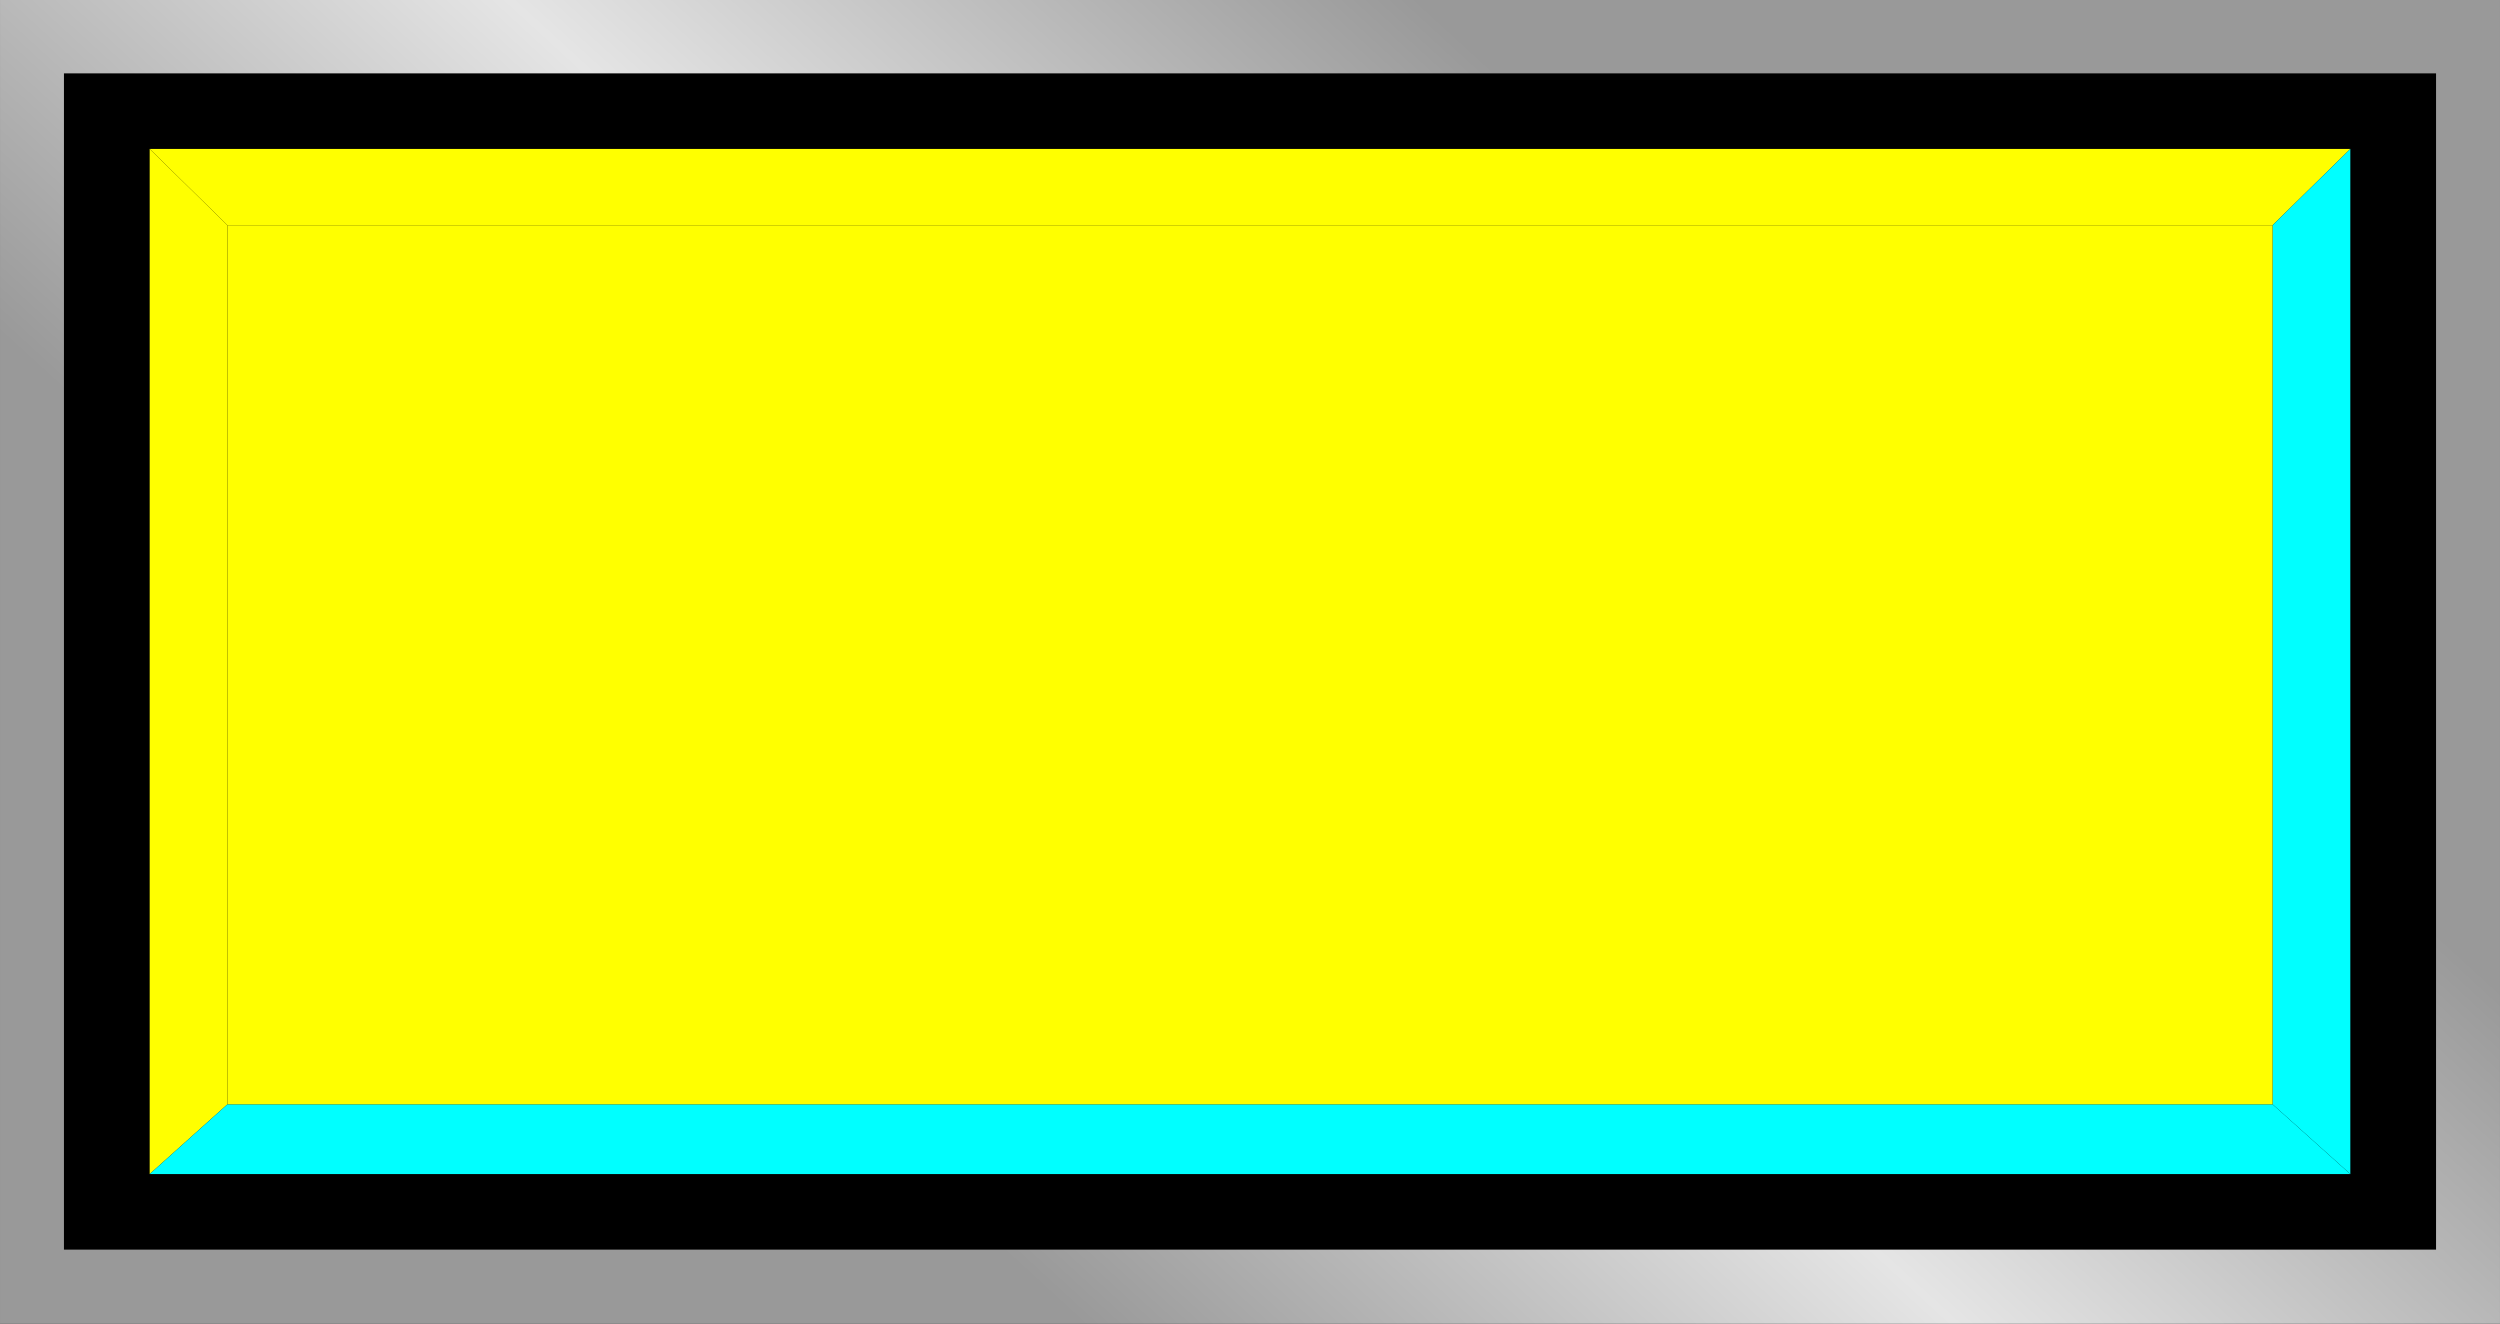 <!--?xml version="1.0" encoding="UTF-8" standalone="no"?-->
<!-- Creator: CorelDRAW -->

<svg xmlns:dc="http://purl.org/dc/elements/1.1/" xmlns:cc="http://creativecommons.org/ns#" xmlns:rdf="http://www.w3.org/1999/02/22-rdf-syntax-ns#" xmlns:svg="http://www.w3.org/2000/svg" xmlns="http://www.w3.org/2000/svg" xmlns:xlink="http://www.w3.org/1999/xlink" xmlns:sodipodi="http://sodipodi.sourceforge.net/DTD/sodipodi-0.dtd" xmlns:inkscape="http://www.inkscape.org/namespaces/inkscape" xml:space="preserve" width="28.229mm" height="14.947mm" style="shape-rendering:geometricPrecision; text-rendering:geometricPrecision; image-rendering:optimizeQuality; fill-rule:evenodd; clip-rule:evenodd" viewBox="0 0 3.441 1.822" id="svg2" version="1.1" inkscape:version="0.48.3.1 r9886" sodipodi:docname="72.svg"><rect x="0" y="0" width="3.441" height="1.822" fill="#333333" stroke="none"/><sodipodi:namedview pagecolor="#ffffff" bordercolor="#666666" borderopacity="1" objecttolerance="10" gridtolerance="10" guidetolerance="10" inkscape:pageopacity="0" inkscape:pageshadow="2" inkscape:window-width="1440" inkscape:window-height="844" id="namedview31" showgrid="false" inkscape:zoom="8.6778853" inkscape:cx="51.354203" inkscape:cy="21.545392" inkscape:window-x="-4" inkscape:window-y="-4" inkscape:window-maximized="1" inkscape:current-layer="svg2"></sodipodi:namedview>
 <defs id="defs4">
  <style type="text/css" id="style6">
   
    .fil1 {fill:black}
    .fil4 {fill:blue}
    .fil2 {fill:#006BF7}
    .fil3 {fill:#0606B0}
    .fil0 {fill:url(#id0)}
   
  </style>
  <linearGradient id="id0" gradientUnits="userSpaceOnUse" x1="1.162" y1="1.521" x2="2.279" y2="0.301">
   <stop offset="0" style="stop-color:#999999" id="stop9"></stop>
   <stop offset="0.49" style="stop-color:#E5E5E5" id="stop11"></stop>
   <stop offset="1" style="stop-color:#999999" id="stop13"></stop>
  </linearGradient>
 
  
  
  
  
  
  
  
  
 <linearGradient inkscape:collect="always" xlink:href="#id0" id="linearGradient3017" gradientUnits="userSpaceOnUse" x1="1.162" y1="1.521" x2="2.279" y2="0.301"></linearGradient></defs>
 <rect y="0" x="0" style="fill:url(#linearGradient3017)" id="rect17" height="1.822" width="3.441" class="fil0"></rect><rect style="fill:#000000" id="rect19" height="1.619" width="3.265" y="0.101" x="0.088" class="fil1"></rect><g id="hlight" inkscape:label="#g3019"><polygon class="fil2" points="3.235,0.205 0.206,0.205 0.313,0.31 3.128,0.31 " id="polygon21" style="fill: rgb(255, 255, 0);"></polygon><polygon class="fil2" points="0.206,0.205 0.206,1.616 0.313,1.52 0.313,0.31 " id="polygon23" style="fill: rgb(255, 255, 0);"></polygon></g><g id="dark" inkscape:label="#g3026"><polygon class="fil3" points="3.235,1.616 0.206,1.616 0.313,1.52 3.128,1.52 " id="polygon25" style="fill: rgb(0, 255, 255);"></polygon><polygon class="fil3" points="3.235,0.205 3.235,1.616 3.128,1.52 3.128,0.31 " id="polygon27" style="fill: rgb(0, 255, 255);"></polygon></g><g id="light" inkscape:label="#g3023"><rect class="fil4" x="0.313" y="0.31" width="2.815" height="1.21" id="rect29" style="fill: rgb(255, 255, 0);"></rect></g>
</svg>